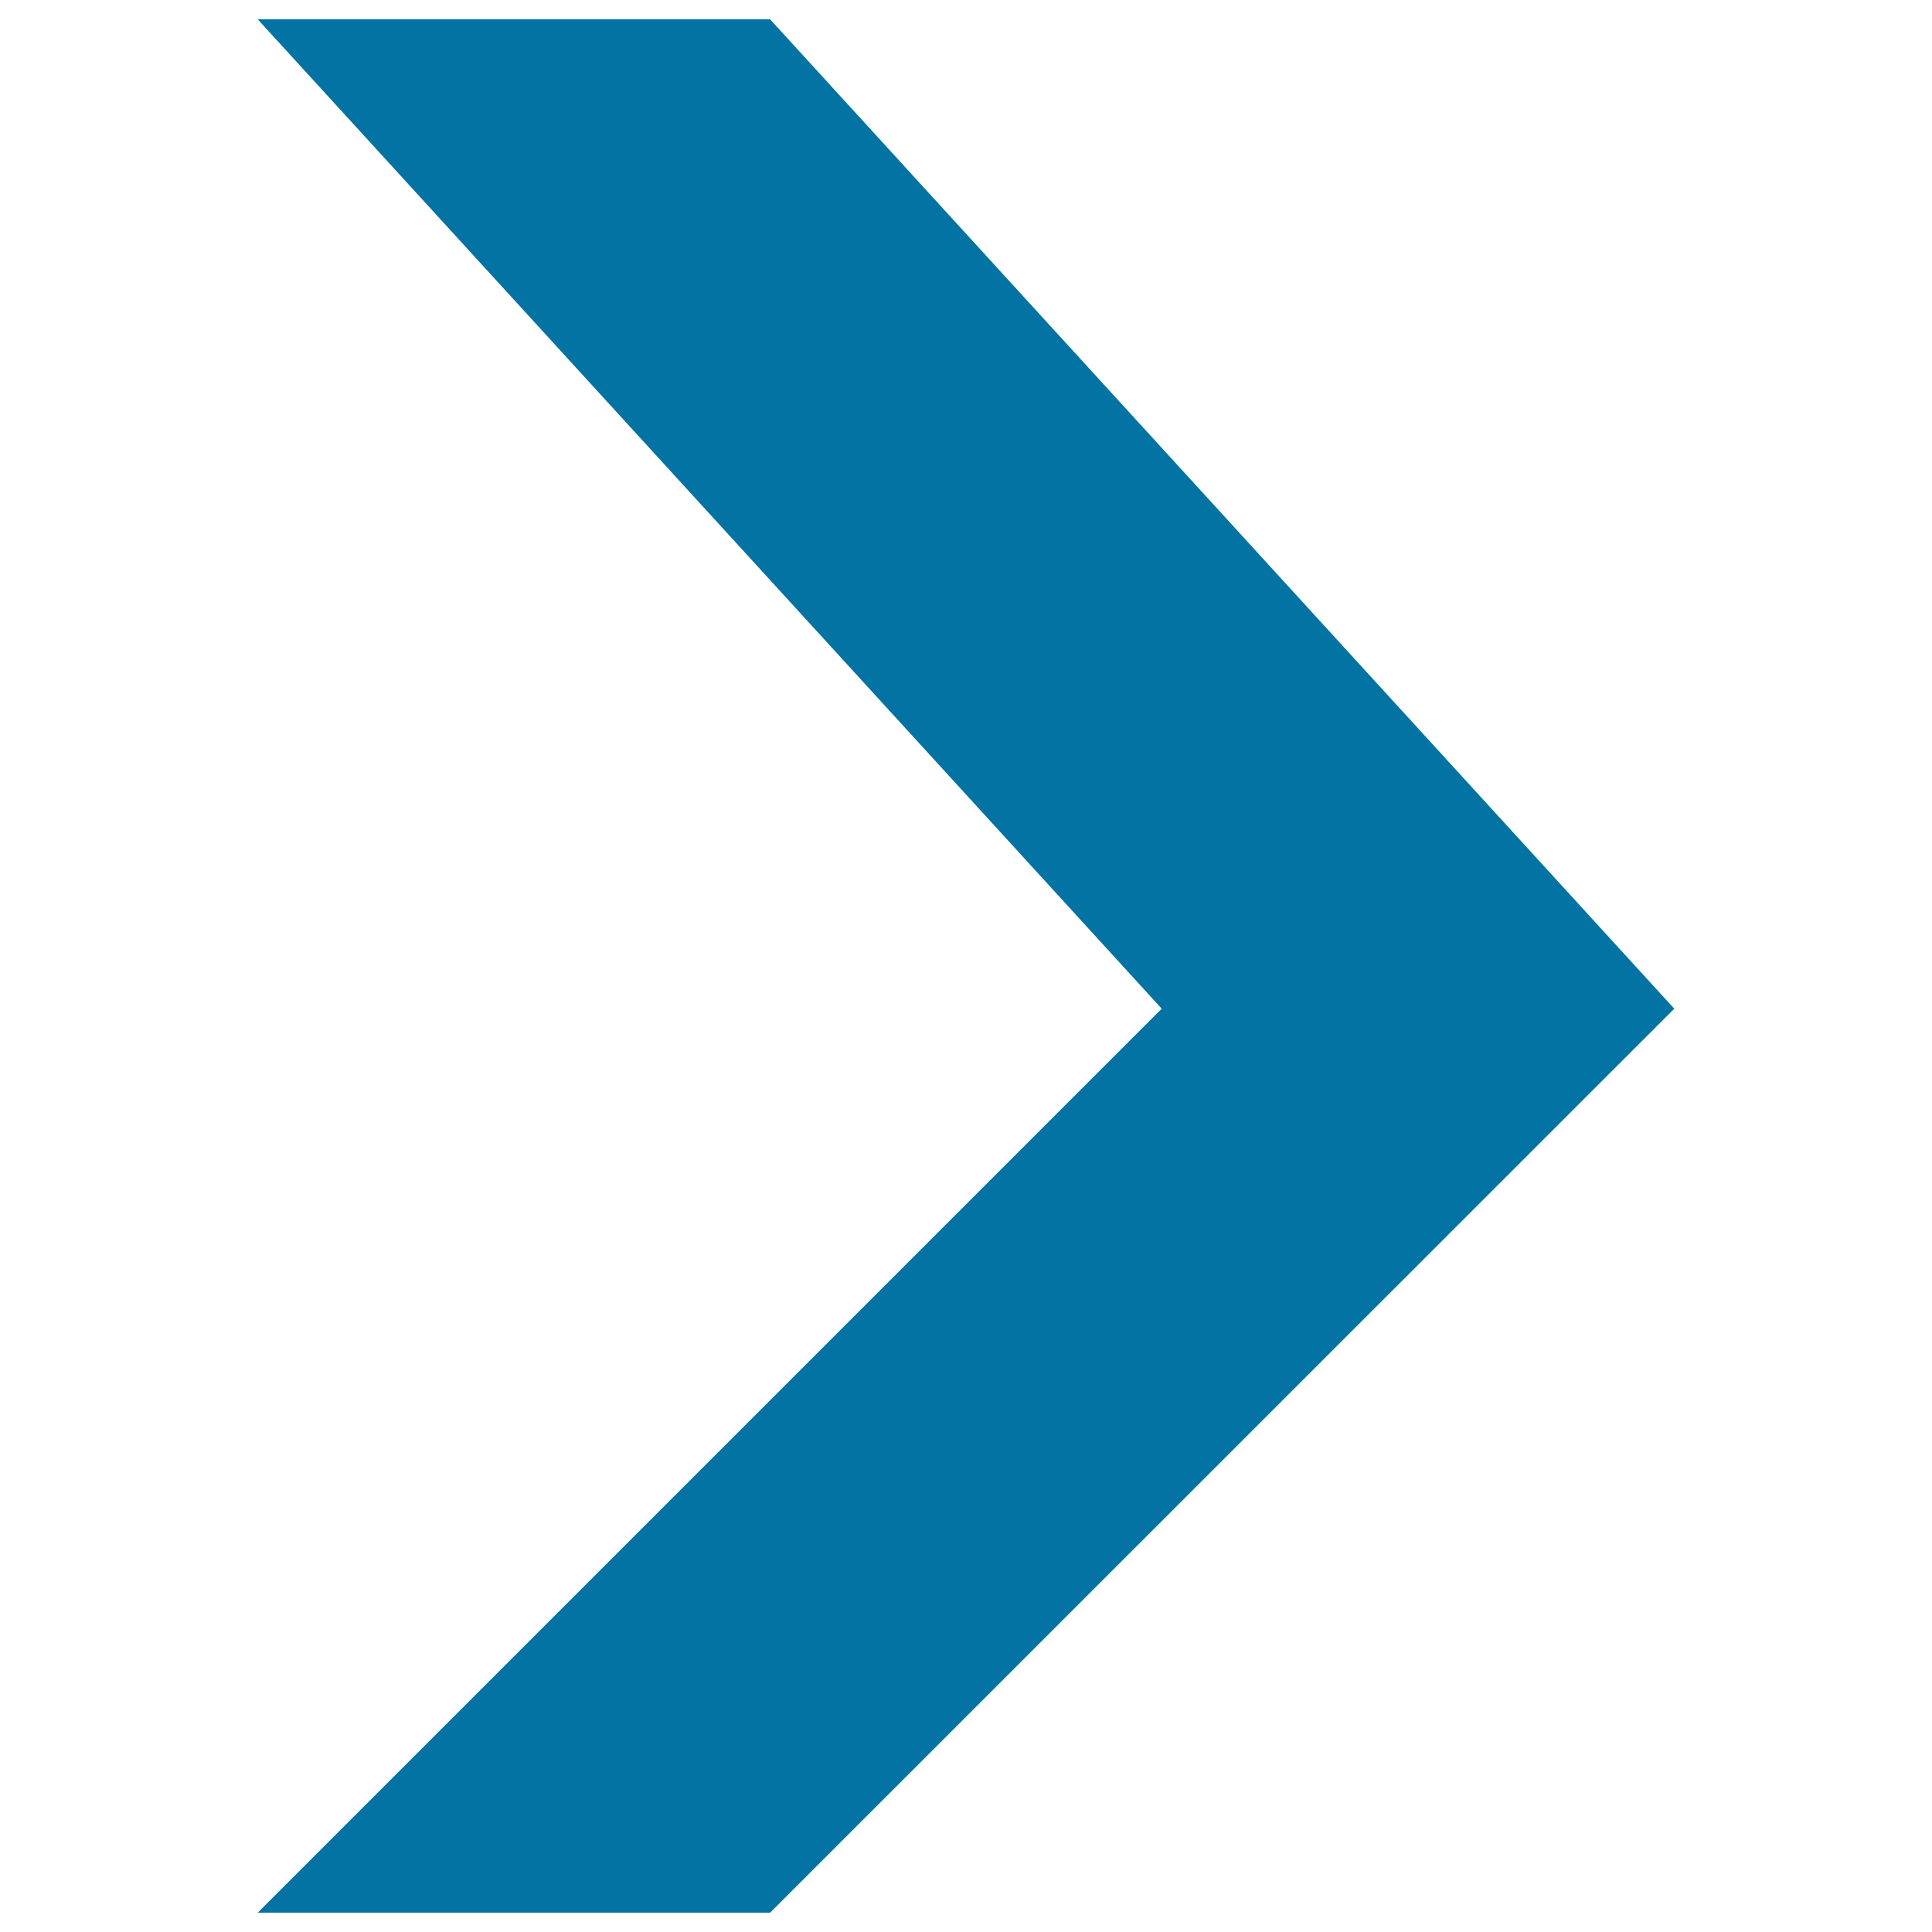 <svg xmlns="http://www.w3.org/2000/svg" viewBox="0 0 1000 1000" style="fill:#0273a2">
<title>Arrow Right SVG icon</title>
<path d="M866.6,522.1L398.6,10H133.4l467.9,512.1L133.4,990h265.2L866.6,522.1L866.6,522.1z"/>
</svg>